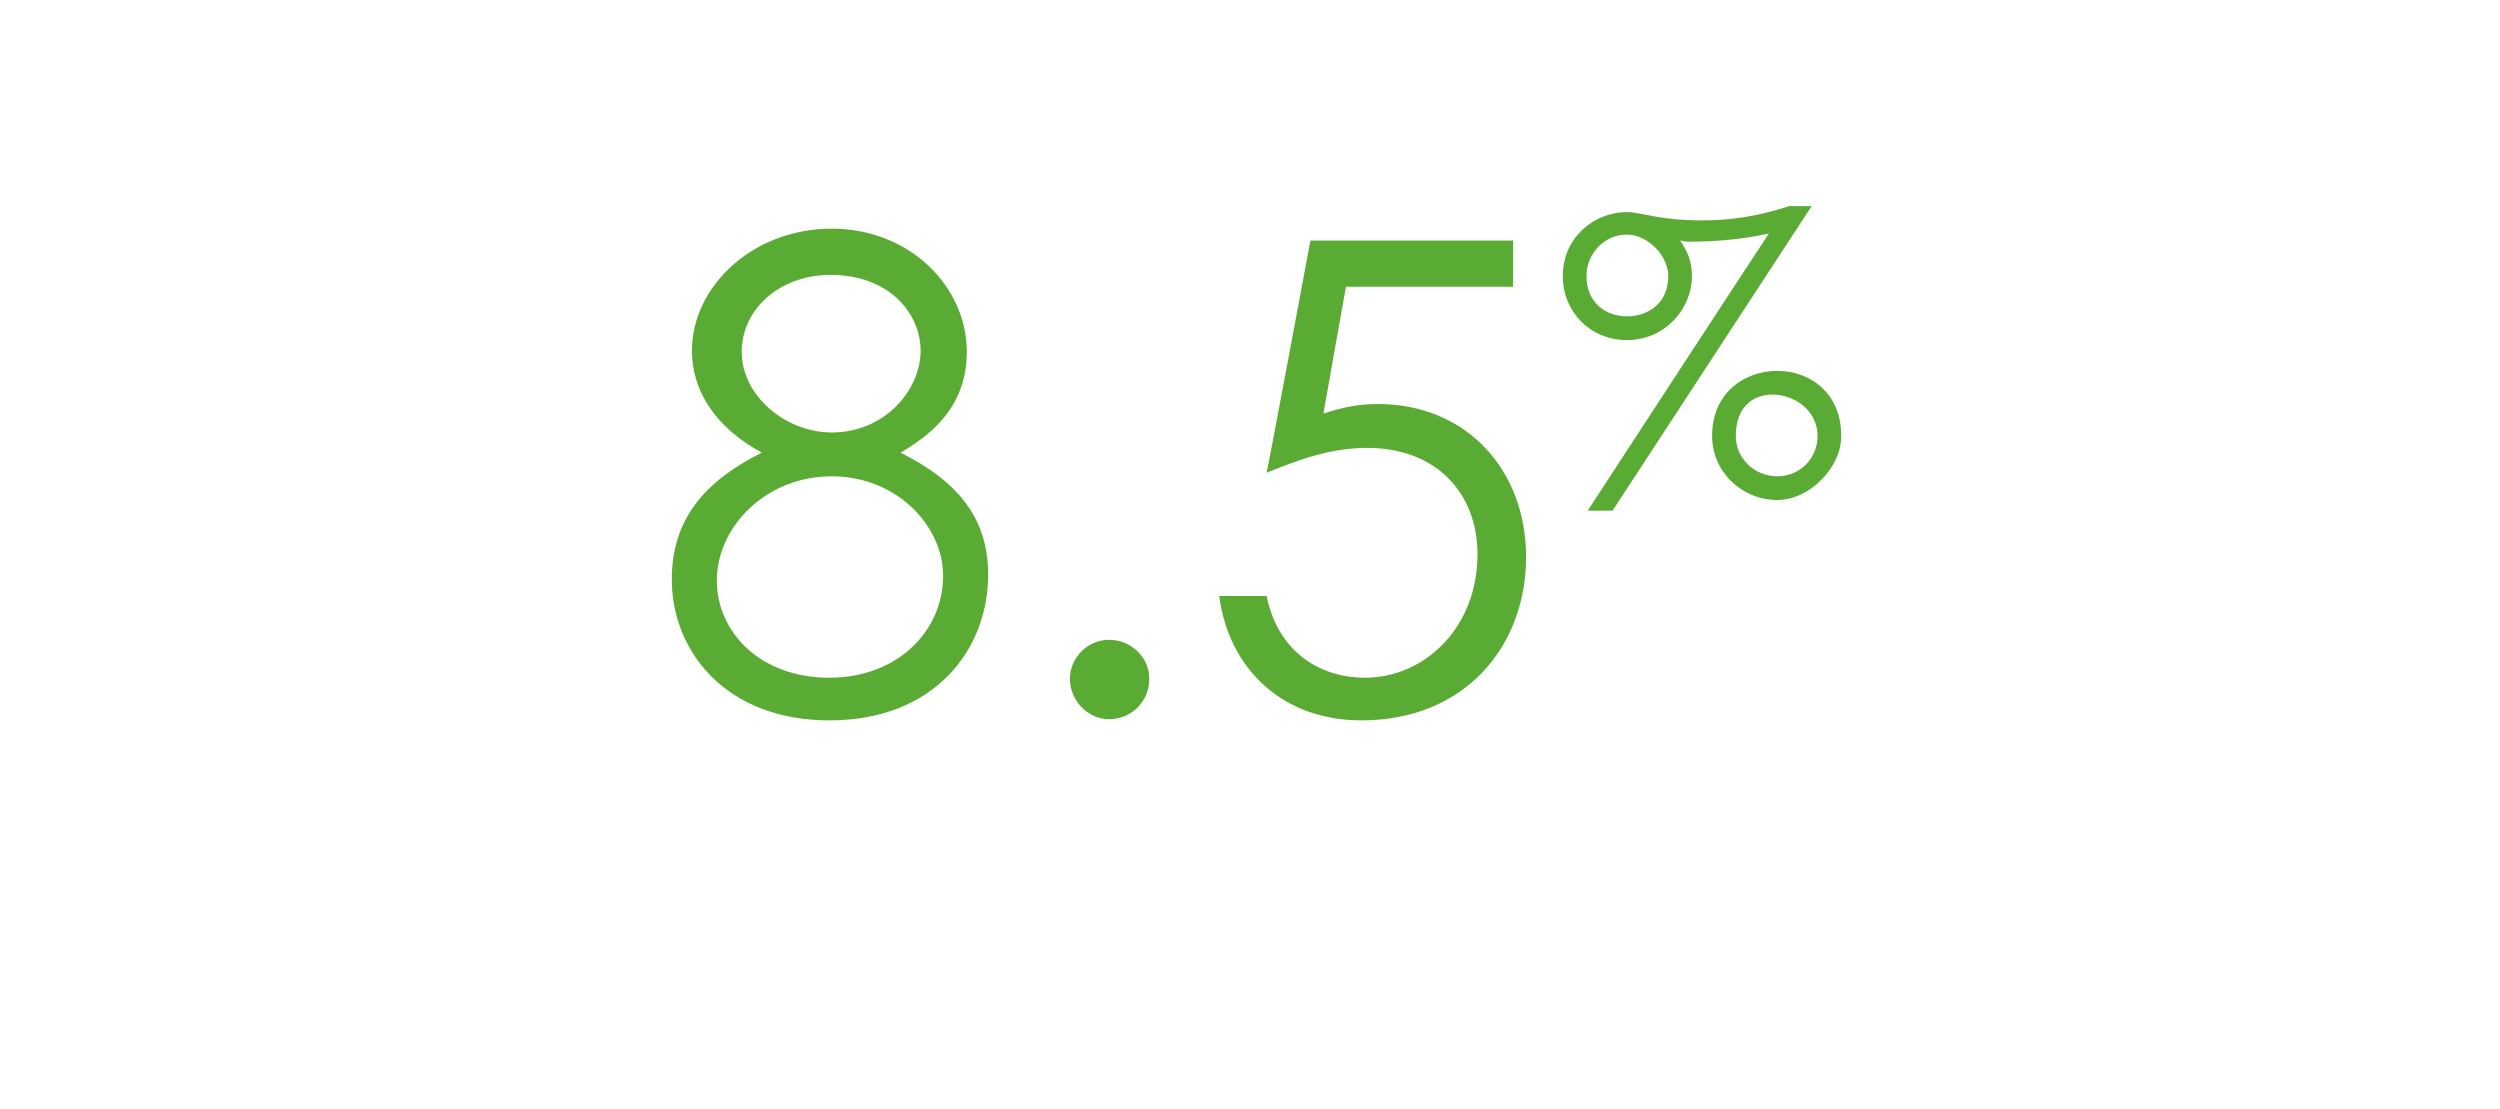 <?xml version="1.0" standalone="no"?><!DOCTYPE svg PUBLIC "-//W3C//DTD SVG 1.1//EN" "http://www.w3.org/Graphics/SVG/1.1/DTD/svg11.dtd"><svg xmlns="http://www.w3.org/2000/svg" version="1.1" width="211px" height="93.6px" viewBox="0 -1 211 93.6" style="top:-1px"><desc>8 5%</desc><defs/><g id="Polygon54684"><path d="m70.2 18.3c6.6 0 11.4 4.9 11.4 10.4c0 3.7-1.9 6.4-5.6 8.5c4.8 2.4 7.4 5.5 7.4 10.3c0 6.3-4.5 12.3-13.4 12.3c-8.7 0-13.3-5.8-13.3-11.9c0-5.1 2.8-8.3 7.6-10.7c-3.9-2.1-5.9-5.2-5.9-8.6c0-5.4 5.1-10.3 11.8-10.3zm-7.6 10.4c0 3.7 3.7 6.8 7.6 6.8c4.5 0 7.5-3.6 7.5-6.9c0-3.1-2.6-6.4-7.6-6.4c-4.3 0-7.5 2.9-7.5 6.5zM60.5 48c0 4.3 3.6 8.2 9.5 8.2c5.8 0 9.6-4 9.6-8.6c0-4.2-3.9-8.4-9.4-8.4c-5.6 0-9.7 4.3-9.7 8.8zM97 56.3c0 1.9-1.5 3.4-3.4 3.4c-1.8 0-3.3-1.6-3.3-3.4c0-1.8 1.5-3.3 3.3-3.3c1.8 0 3.4 1.4 3.4 3.3zm30.7-37v3.9h-14.1s-1.91 10.66-1.9 10.7c1-.3 2.4-.8 4.6-.8c7.5 0 12.5 5.6 12.5 12.9c0 7.6-5.2 13.8-13.9 13.8c-6.7 0-11.2-4.4-12-10.5h4c1 4.9 4.7 6.9 8.3 6.9c5.1 0 9.5-4.3 9.5-10.4c0-5.3-3.6-9-9.3-9c-3.1 0-5.8 1-8.5 2.1c.04.03 3.7-19.6 3.7-19.6h17.1zm25.2-2.9l-16.8 25.7H134s15.28-23.41 15.3-23.4c-2.2.5-4.5.7-6.9.7c-.1 0-.5-.1-.6-.1c.6.9 1 1.7 1 3c0 2.7-2.2 5.4-5.5 5.4c-3.1 0-5.4-2.4-5.4-5.4c0-3.3 2.7-5.4 5.4-5.4c1.2 0 2.7.7 6.3.7c3.5 0 5.8-.7 7.4-1.2h1.9zm-19 5.9c0 2.3 1.7 3.4 3.4 3.4c1.8 0 3.5-1.1 3.5-3.4c0-1.7-1.7-3.5-3.5-3.5c-1.9 0-3.4 1.6-3.4 3.5zm16.1 8c2.7 0 5.4 1.8 5.4 5.5c0 2.7-2.7 5.4-5.4 5.4c-3 0-5.5-2.4-5.5-5.4c0-3.7 2.8-5.5 5.5-5.5zm-.4 2c-1.6 0-3.1 1-3.1 3.5c0 1.9 1.6 3.4 3.5 3.4c1.9 0 3.4-1.5 3.4-3.4c0-2.2-2-3.5-3.8-3.5z" stroke="none" fill="#5aab33"/></g></svg>